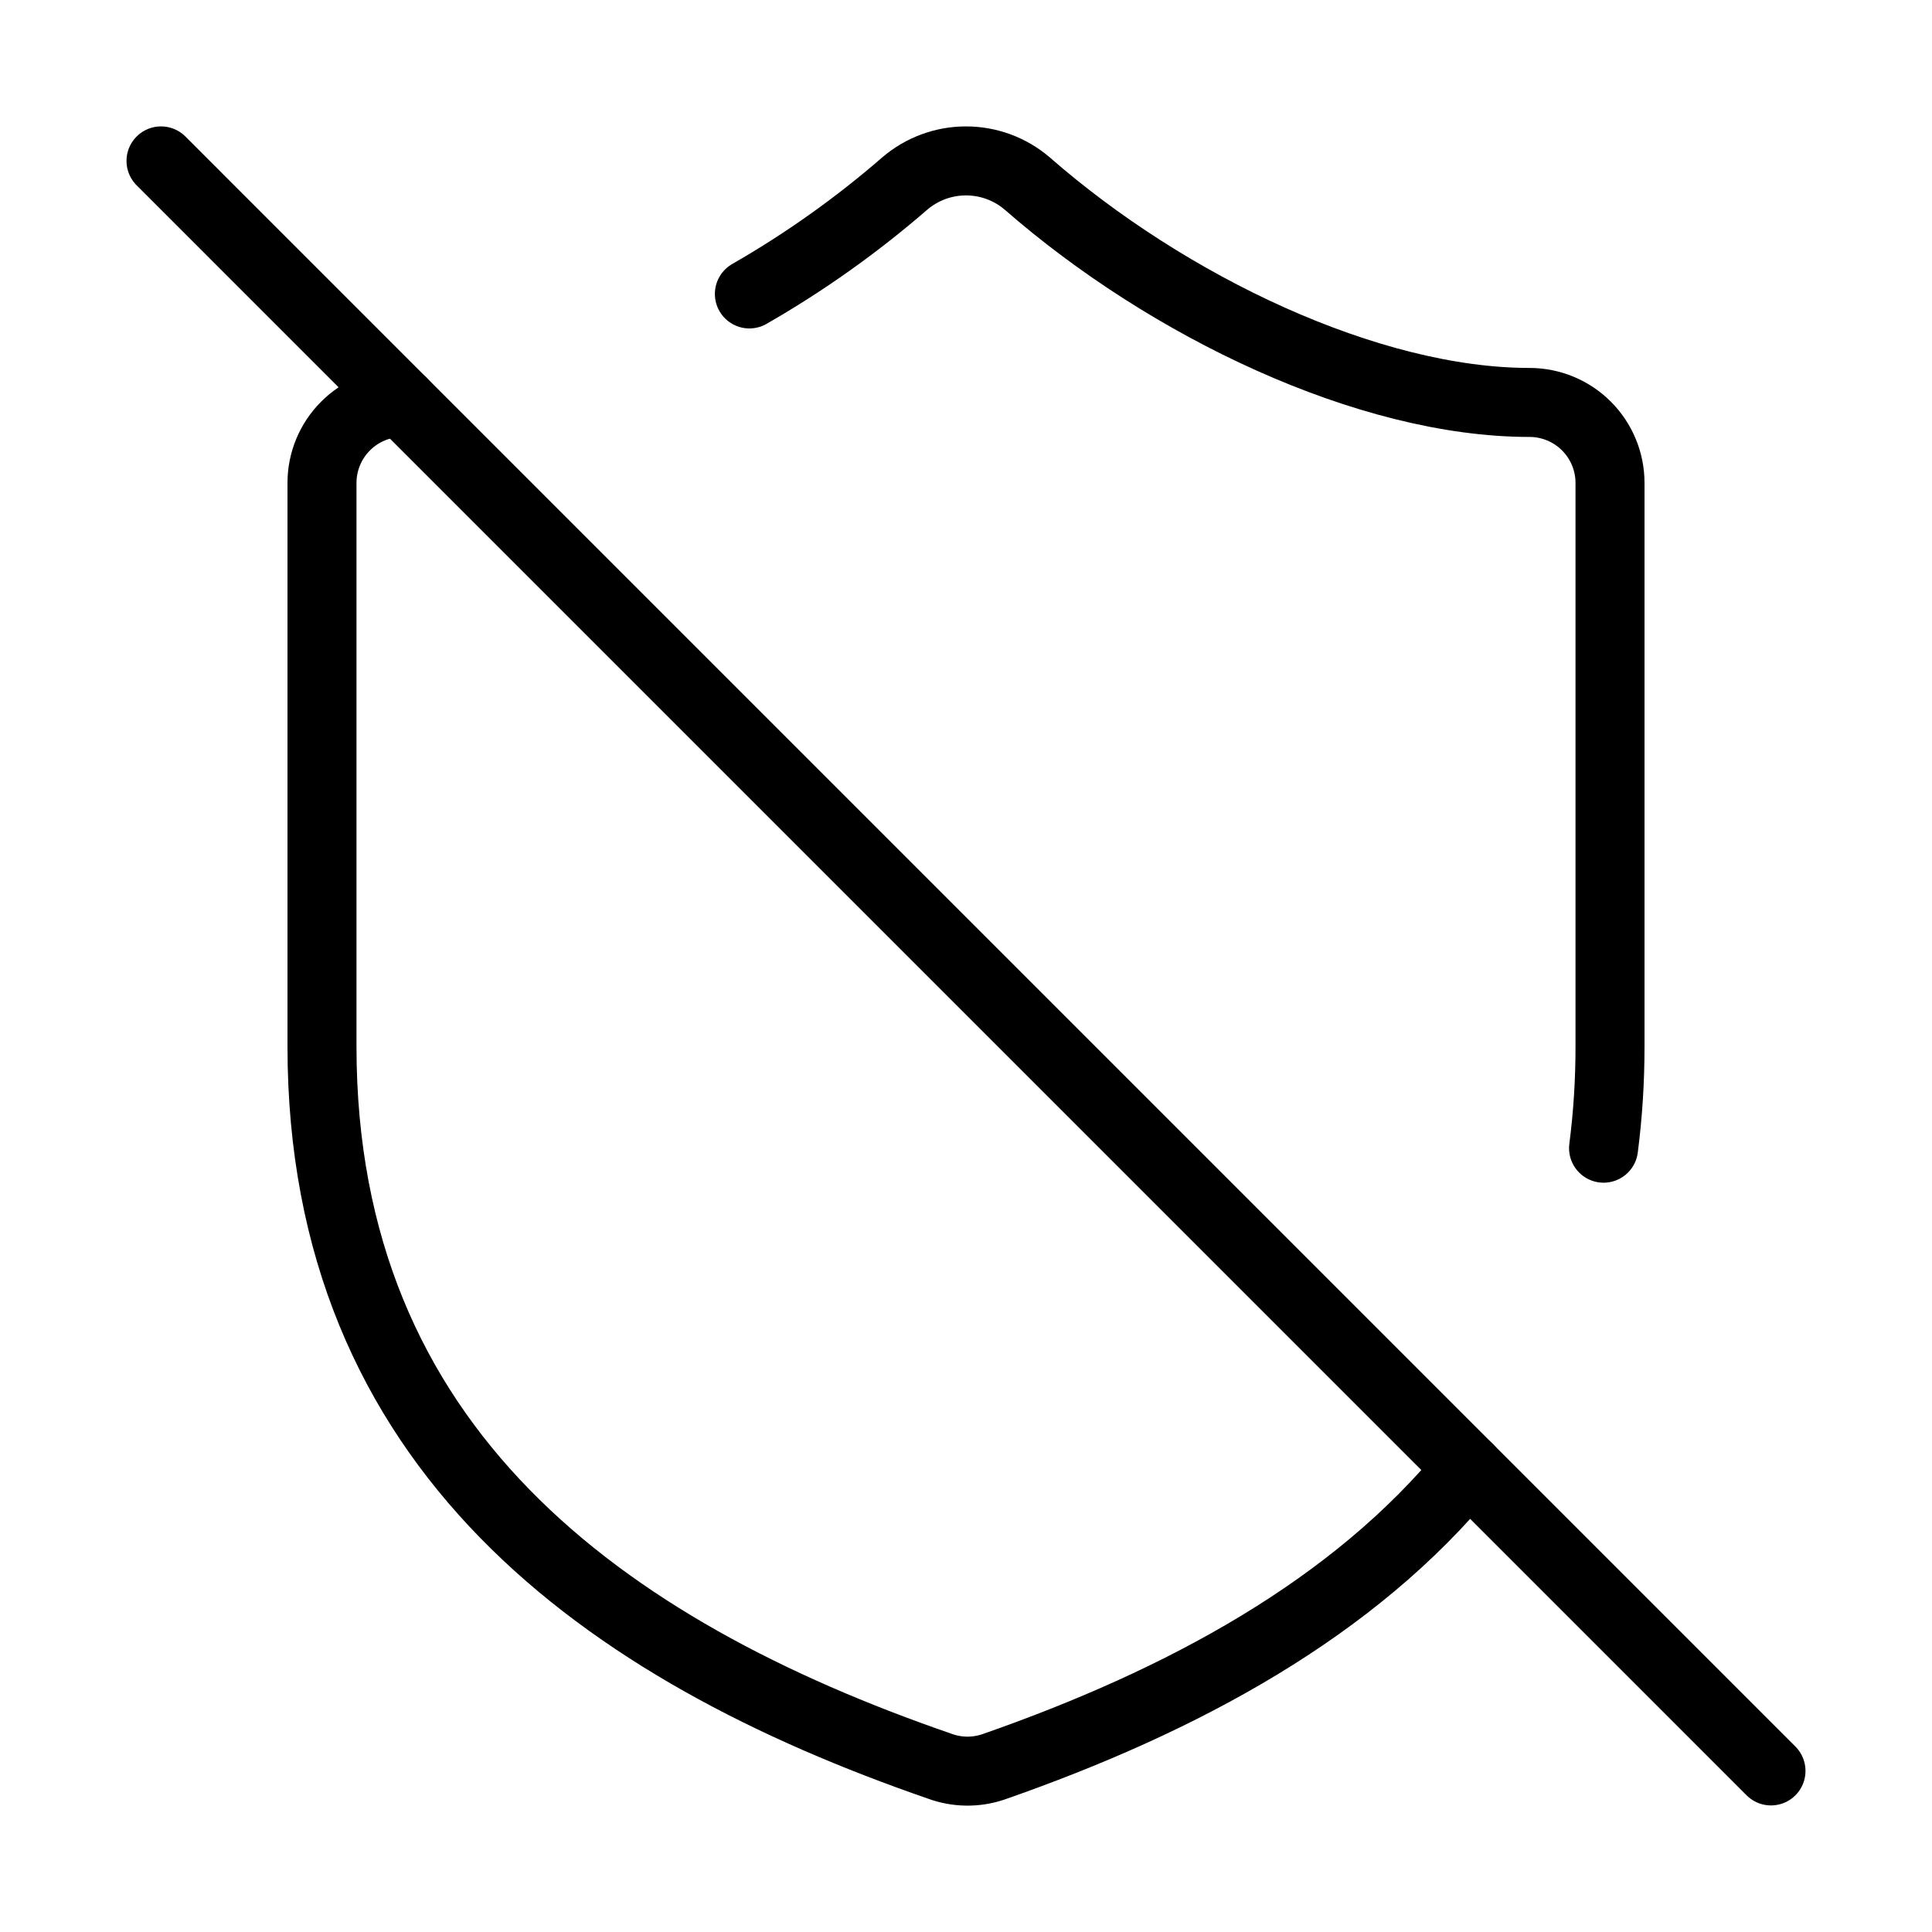 <svg xmlns="http://www.w3.org/2000/svg" width="56" height="56" viewBox="0 0 56 56" fill="none"><g id="Frame"><path id="Vector" d="M4.667 4.664L51.333 51.331" stroke="black" stroke-width="2" stroke-linecap="round" stroke-linejoin="round"></path><path id="Vector_2" d="M11.667 11.664C11.048 11.664 10.454 11.91 10.017 12.348C9.579 12.785 9.333 13.379 9.333 13.997V30.331C9.333 41.997 17.5 47.831 27.23 51.191C27.733 51.378 28.285 51.386 28.793 51.214C34.277 49.301 39.247 46.617 42.56 42.557" stroke="black" stroke-width="2" stroke-linecap="round" stroke-linejoin="round"></path><path id="Vector_3" d="M21.721 8.52C23.323 7.601 24.832 6.529 26.227 5.318C26.721 4.896 27.35 4.664 28 4.664C28.65 4.664 29.279 4.896 29.773 5.318C33.857 8.888 39.667 11.665 44.333 11.665C44.952 11.665 45.546 11.911 45.983 12.348C46.421 12.786 46.667 13.38 46.667 13.998V30.332C46.668 31.318 46.606 32.303 46.48 33.281" stroke="black" stroke-width="2" stroke-linecap="round" stroke-linejoin="round"></path></g></svg>